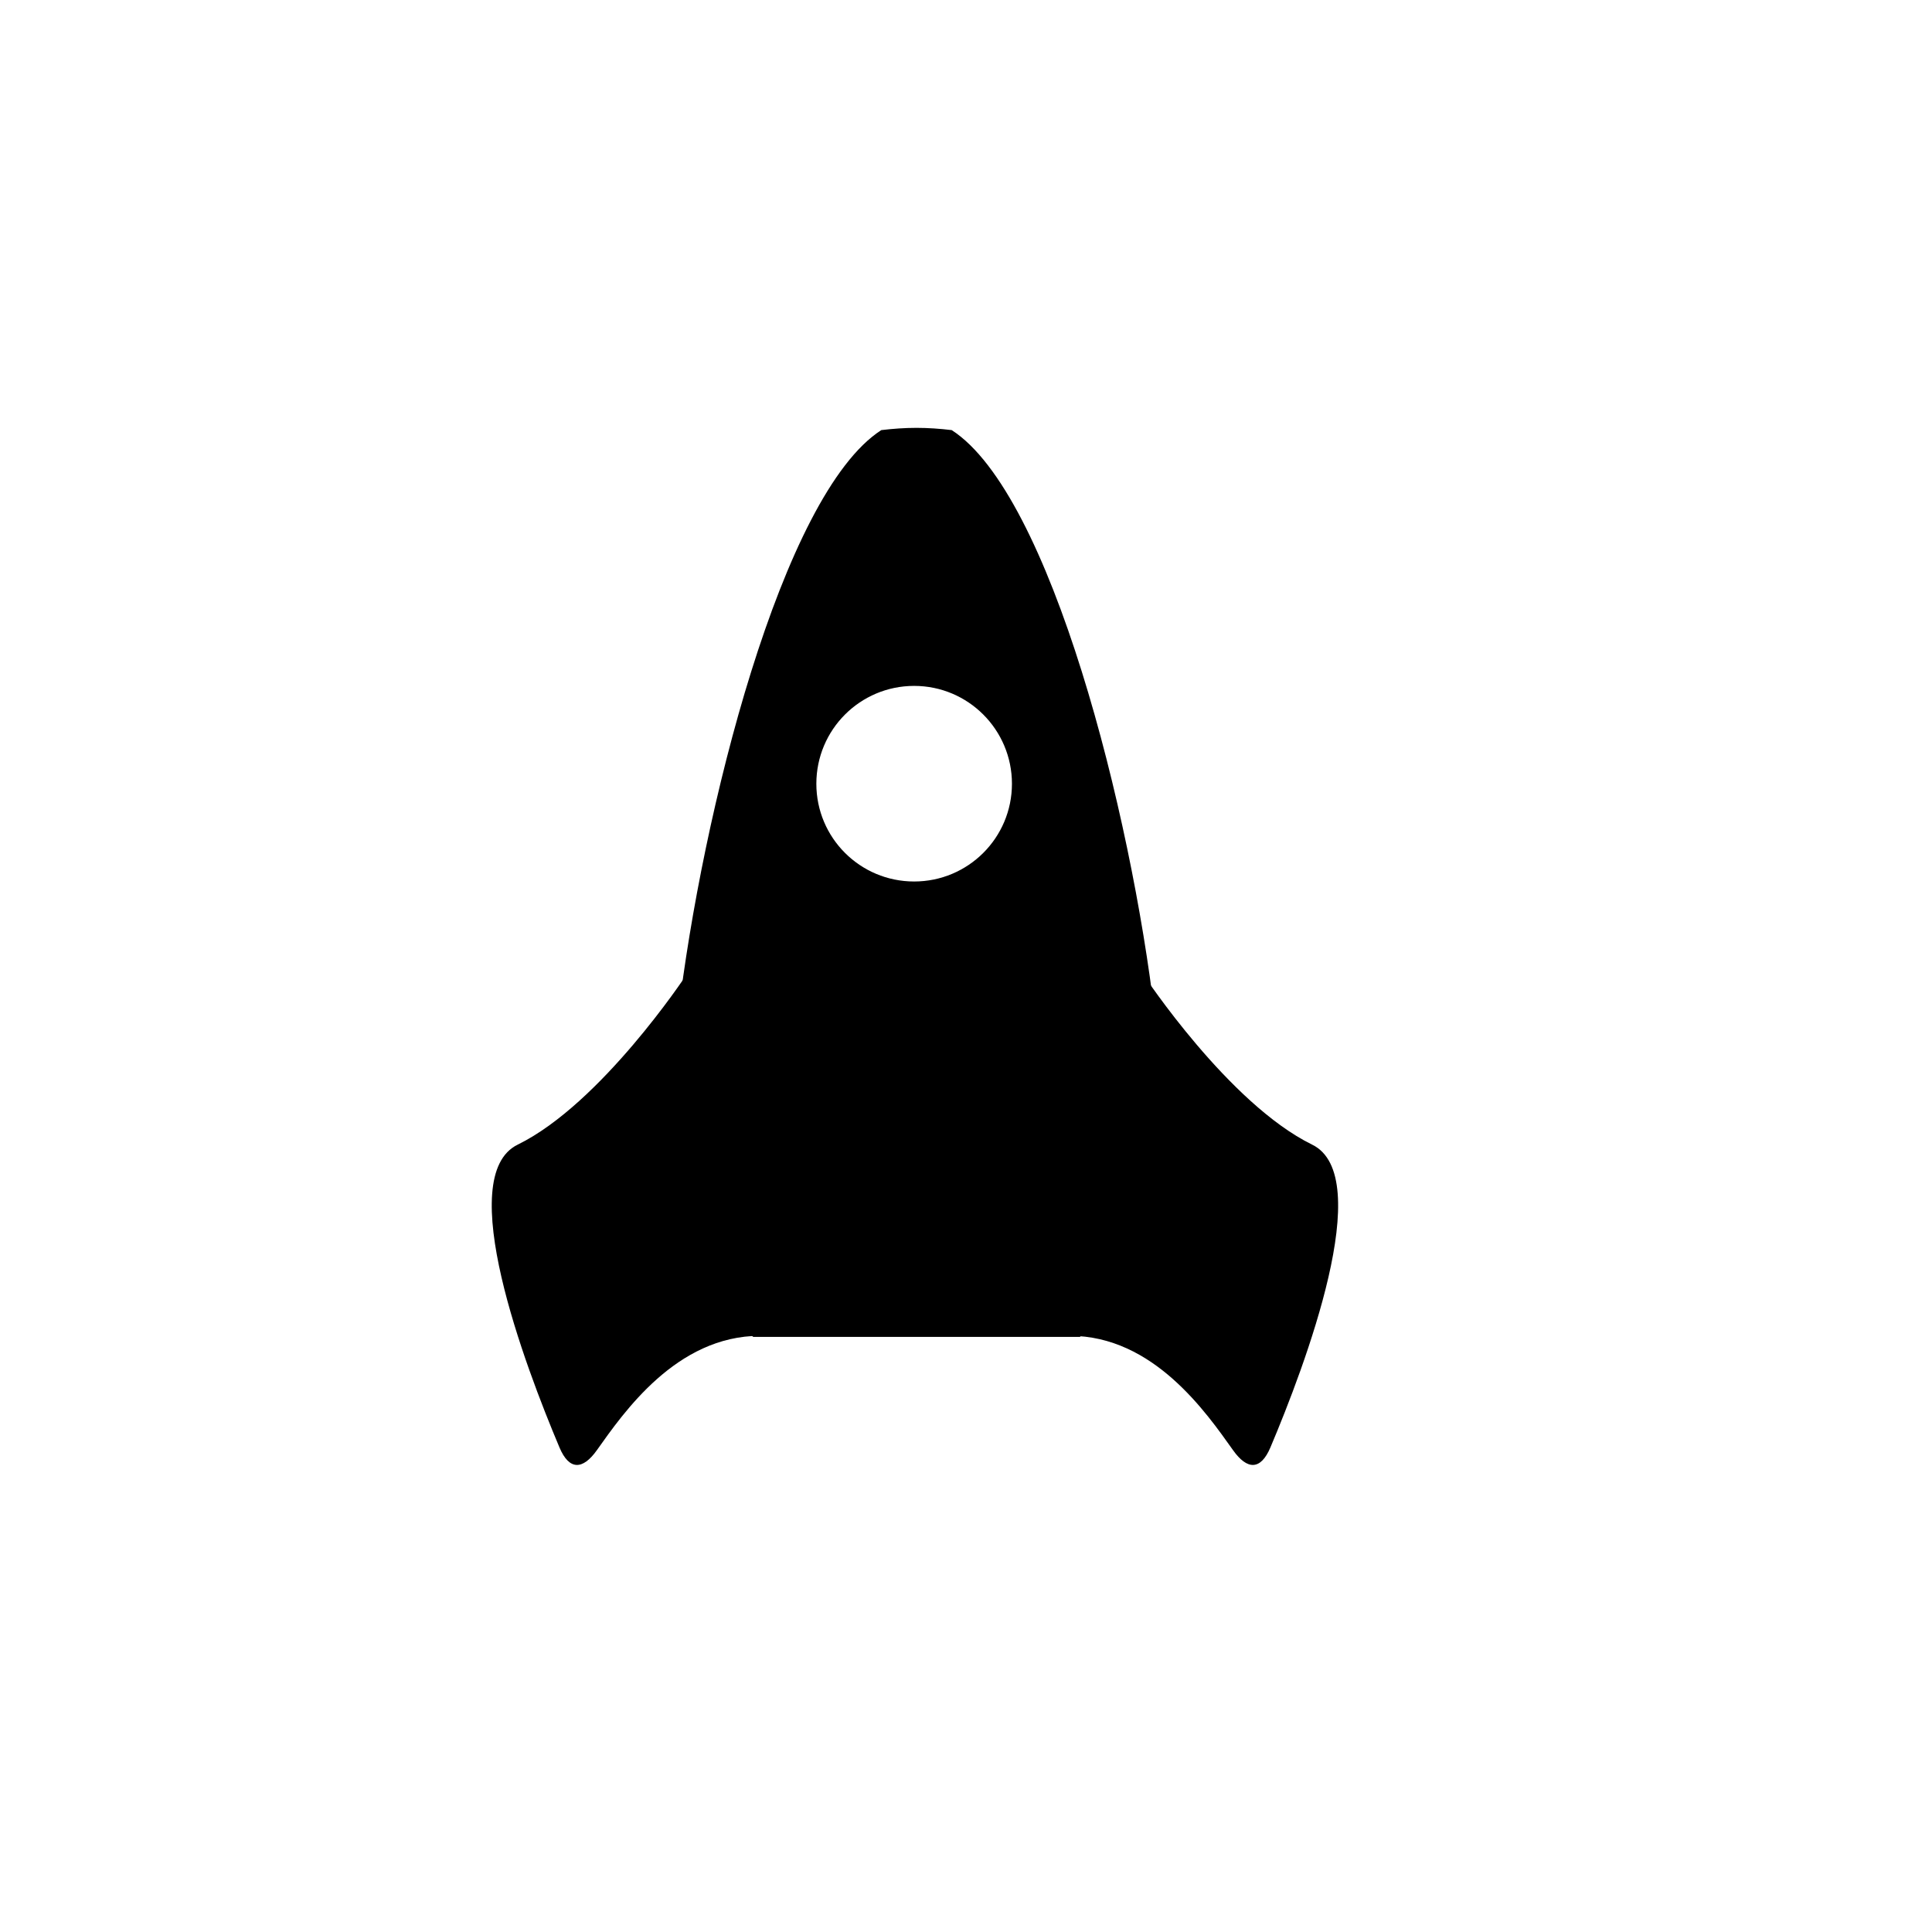 <svg width="50" height="50" viewBox="0 0 50 50" fill="none" xmlns="http://www.w3.org/2000/svg">
<path fill-rule="evenodd" clip-rule="evenodd" d="M29.605 25.244C29.605 25.244 31.797 28.564 33.956 29.622C35.63 30.435 33.772 35.346 32.877 37.462C32.623 38.059 32.275 38.042 31.912 37.532C31.224 36.566 29.854 34.571 27.69 34.571H19.668C17.503 34.571 16.133 36.566 15.446 37.532C15.083 38.042 14.732 38.059 14.48 37.462C13.586 35.344 11.728 30.435 13.4 29.622C15.56 28.564 17.753 25.244 17.753 25.244H29.605Z" fill="black"/>
<path fill-rule="evenodd" clip-rule="evenodd" d="M29.888 26.293C29.278 21.068 27.202 12.789 24.63 11.131C24.33 11.095 24.024 11.073 23.721 11.073C23.41 11.073 23.11 11.095 22.808 11.131C20.236 12.789 18.159 21.07 17.549 26.293C17.431 27.312 17.367 28.222 17.367 28.934C17.367 31.507 18.192 33.397 19.493 34.599H27.948C29.249 33.395 30.074 31.507 30.074 28.934C30.072 28.22 30.008 27.312 29.888 26.293ZM23.658 17.751C25.056 17.751 26.189 18.885 26.189 20.284C26.189 21.682 25.056 22.813 23.658 22.813C22.259 22.813 21.127 21.682 21.127 20.284C21.127 18.885 22.259 17.751 23.658 17.751Z" fill="black"/>
</svg>
